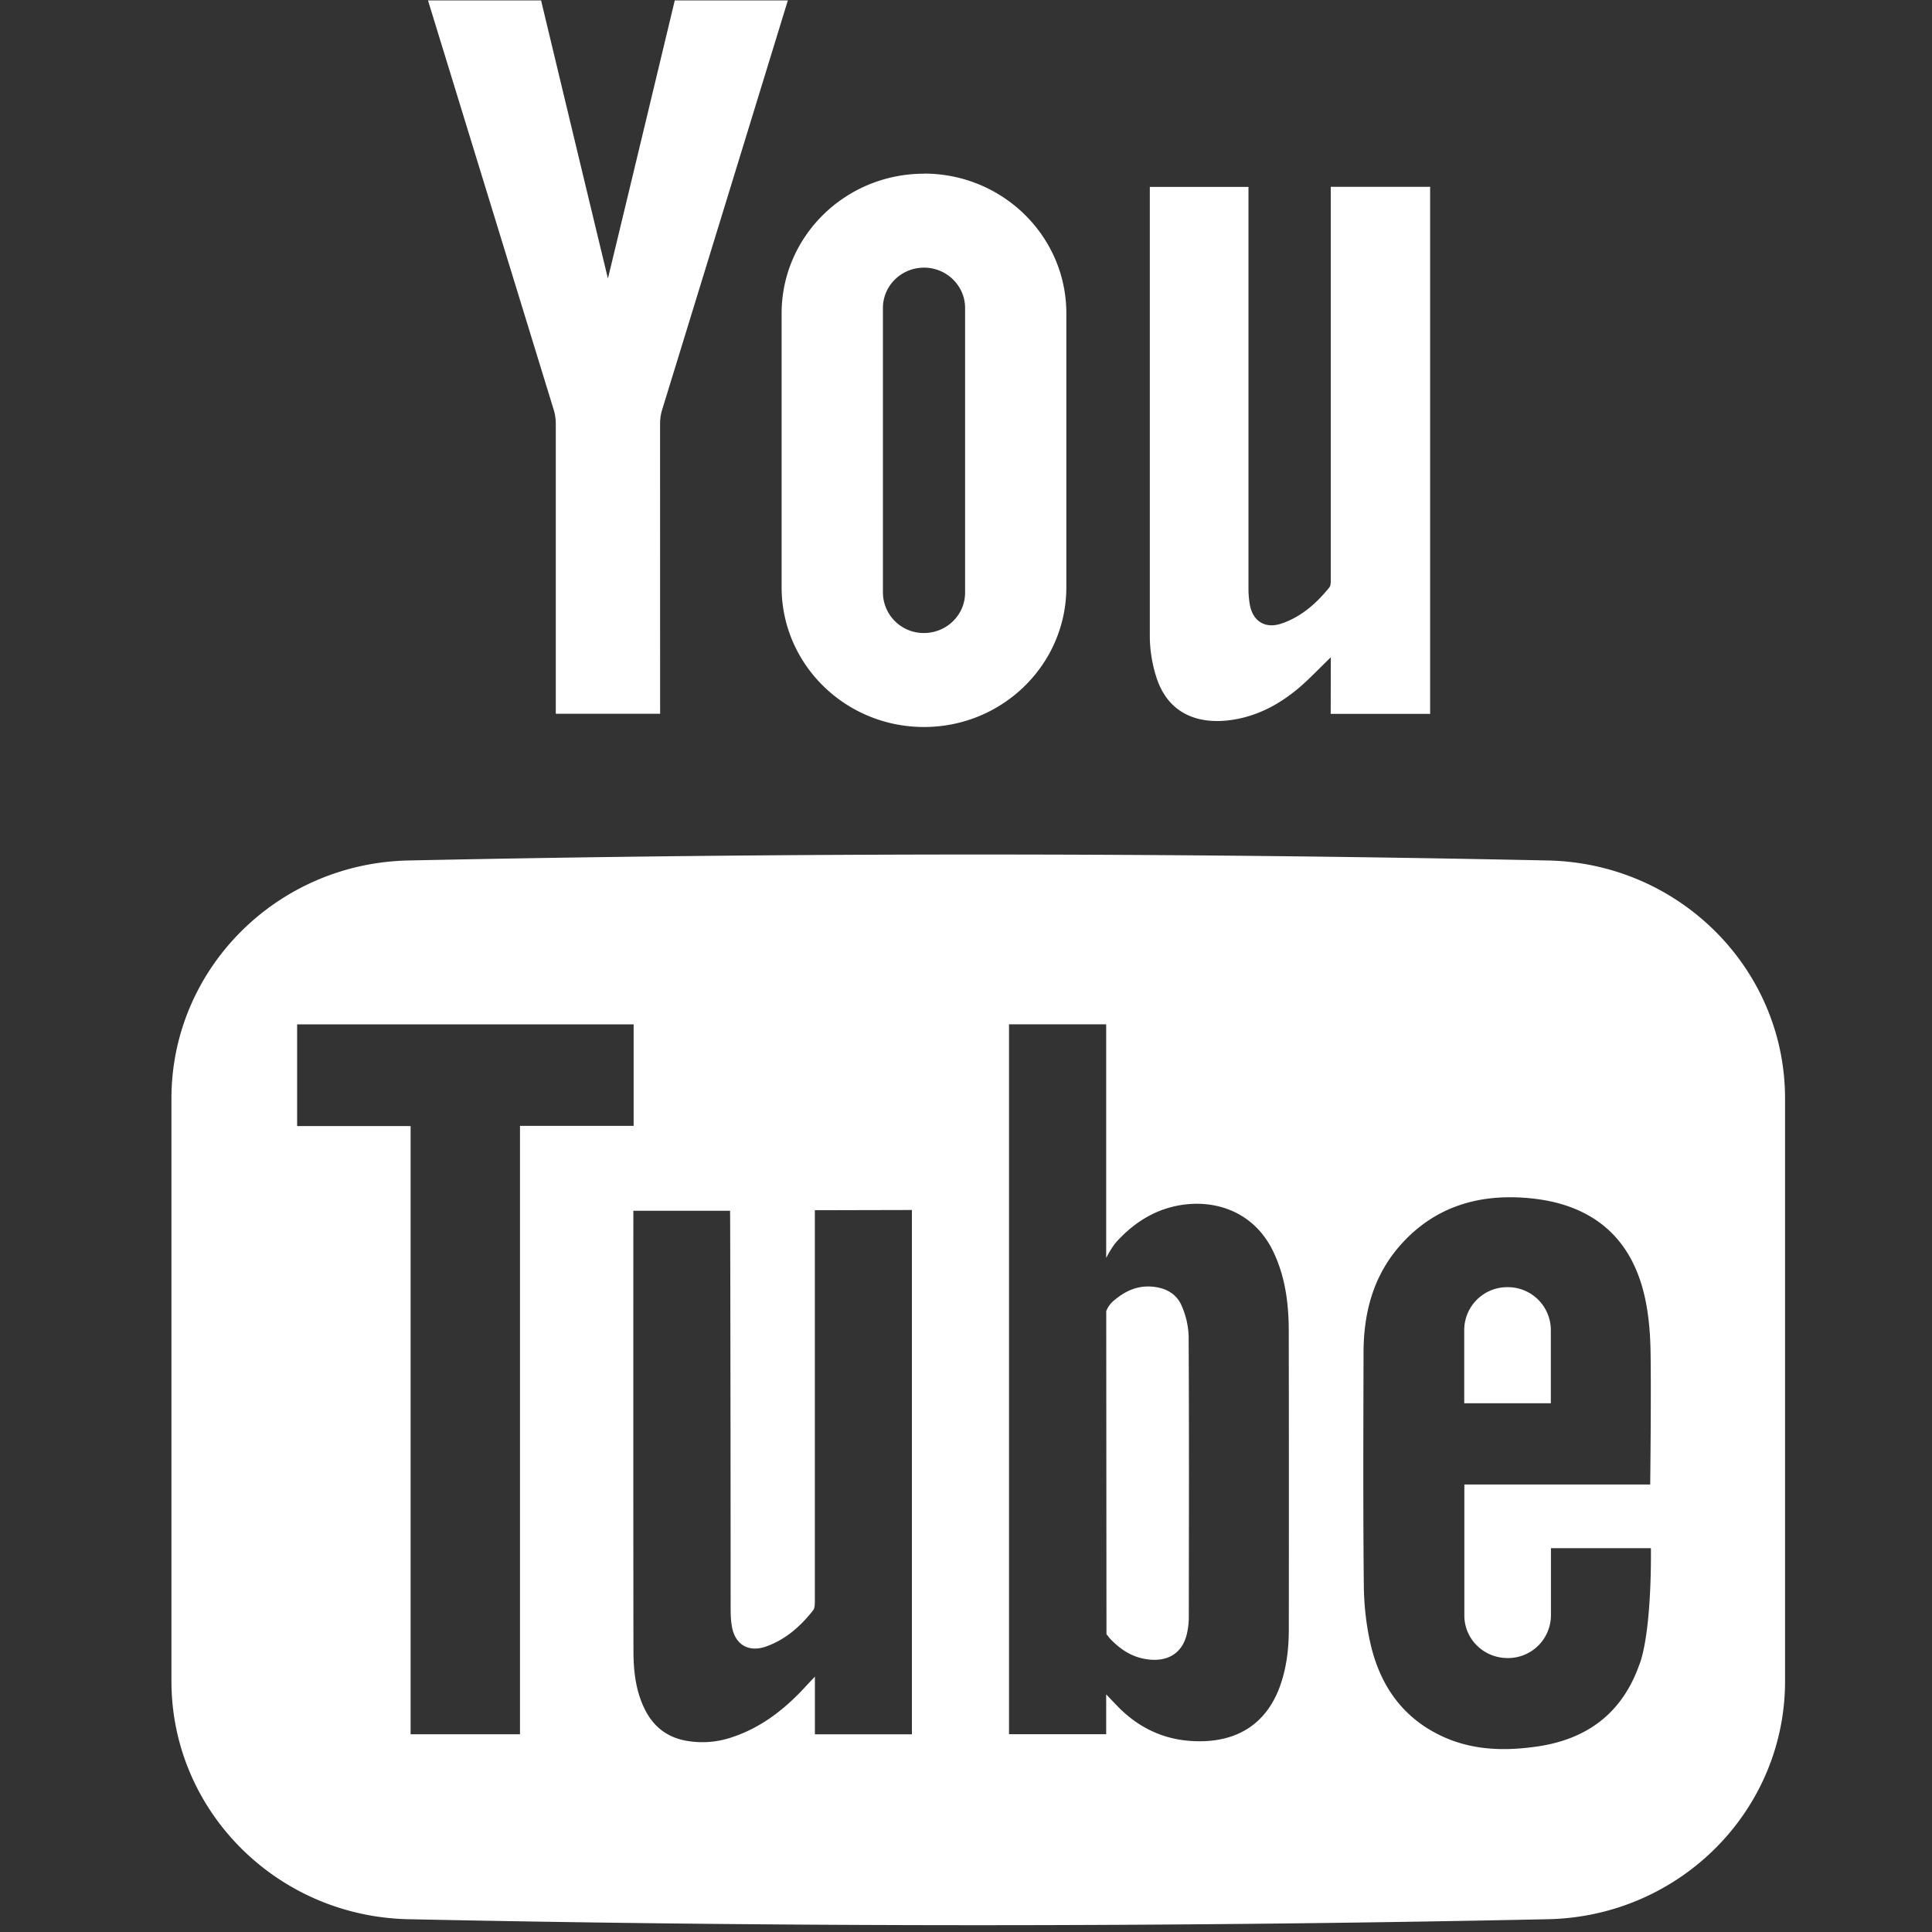 <svg xmlns="http://www.w3.org/2000/svg" width="34" height="34" viewBox="0 0 34 34"><rect x="0" y="0" width="34" height="34" fill="#333333" stroke="none"/><path d="M20.918 23.508a1.455 1.455 0 0 0-.119-.52c-.088-.215-.276-.322-.513-.344-.277-.027-.499.083-.7.258a.456.456 0 0 0-.117.171l.004 5.547v.137s.048.063.056.071c.163.174.353.312.597.361.402.081.686-.083.764-.449.02-.091.031-.186.031-.28.002-1.651.006-3.302-.003-4.952zm0 0a1.455 1.455 0 0 0-.119-.52c-.088-.215-.276-.322-.513-.344-.277-.027-.499.083-.7.258a.456.456 0 0 0-.117.171l.004 5.547v.137s.048.063.056.071c.163.174.353.312.597.361.402.081.686-.083.764-.449.02-.091.031-.186.031-.28.002-1.651.006-3.302-.003-4.952zm6.323-8.365c-6.683-.14-13.368-.14-20.052 0-2.318.048-4.172 1.91-4.172 4.19v10.252c0 2.28 1.854 4.142 4.172 4.19 6.684.14 13.37.14 20.052 0 2.32-.048 4.173-1.91 4.173-4.19V19.332c0-2.278-1.854-4.14-4.173-4.189zM9.15 30.52H7.226V19.817H5.229v-1.79h5.922v1.786h-2V30.52zm6.898-4.442v4.443h-1.707v-1.015l-.128.135c-.367.407-.784.747-1.315.926a1.61 1.61 0 0 1-.8.071c-.372-.06-.622-.271-.773-.604-.14-.307-.176-.636-.177-.967-.004-1.223-.002-7.696-.002-7.759h1.702c.004.057.01 4.703.01 6.97 0 .123.002.25.027.37.063.304.3.434.599.327.343-.123.604-.355.824-.634.032-.04.032-.112.032-.17v-6.873l1.708-.004v4.784zm6.492 3.555c-.228.674-.73 1.018-1.452 1.01-.587-.005-1.063-.234-1.456-.652l-.165-.173v.701h-1.71V18.026h1.71v4.112s.096-.19.184-.287c.265-.29.587-.516.985-.614.656-.162 1.412.038 1.772.79.213.446.272.92.272 1.404.003 1.746.003 3.492.001 5.238 0 .327-.035.65-.141.963zm6.314-.351c-.296.852-.908 1.325-1.806 1.454-.556.08-1.108.069-1.63-.163-.714-.317-1.12-.89-1.293-1.618-.08-.34-.12-.695-.124-1.043-.014-1.368-.008-2.737-.005-4.105.001-.715.175-1.375.674-1.923.57-.626 1.298-.86 2.13-.807.25.016.505.056.742.133.809.261 1.241.856 1.41 1.645.065.305.09.62.095.931.013.73-.006 2.339-.006 2.339H25.77v2.305c0 .414.34.749.762.749a.755.755 0 0 0 .762-.75v-1.184h1.759s.026 1.399-.197 2.037zm-1.562-5.88a.756.756 0 0 0-.762-.75.756.756 0 0 0-.762.75v1.293h1.524V23.4zm-6.494-.413c-.088-.215-.276-.322-.513-.344-.277-.027-.499.083-.7.258a.456.456 0 0 0-.117.171l.004 5.547v.137l.056.072c.163.173.353.311.597.36.402.081.686-.083.764-.449.02-.091.031-.186.031-.28.002-1.65.006-3.301-.003-4.952a1.454 1.454 0 0 0-.119-.52zm4.37-19.7v9.274h-1.75l.002-.996c-.193.187-.359.362-.54.52-.322.277-.686.485-1.112.567-.654.125-1.212-.078-1.42-.743a2.41 2.41 0 0 1-.113-.692v-7.93h1.736v7.073c0 .093.008.188.024.28.053.292.272.429.558.331.348-.118.614-.355.84-.634.032-.04.026-.114.026-.173V3.288h1.749zM10.698 4.9C10.318 3.327 9.522.007 9.522.007h-1.99l2.213 7.206c.025.08.036.167.036.252v5.096h1.836l-.001-5.096c0-.085.011-.172.036-.252.684-2.223 2.213-7.206 2.213-7.206h-1.99s-.796 3.32-1.176 4.892zm5.563-1.843c-1.384 0-2.506 1.101-2.506 2.46v4.816c0 1.36 1.122 2.461 2.506 2.461 1.383 0 2.505-1.102 2.505-2.46V5.515c0-1.359-1.122-2.46-2.505-2.46zm.723 7.373c0 .392-.325.71-.723.71a.717.717 0 0 1-.723-.71V5.42c0-.392.324-.71.723-.71.398 0 .723.319.723.71v5.01z" fill="#FFF"/></svg>